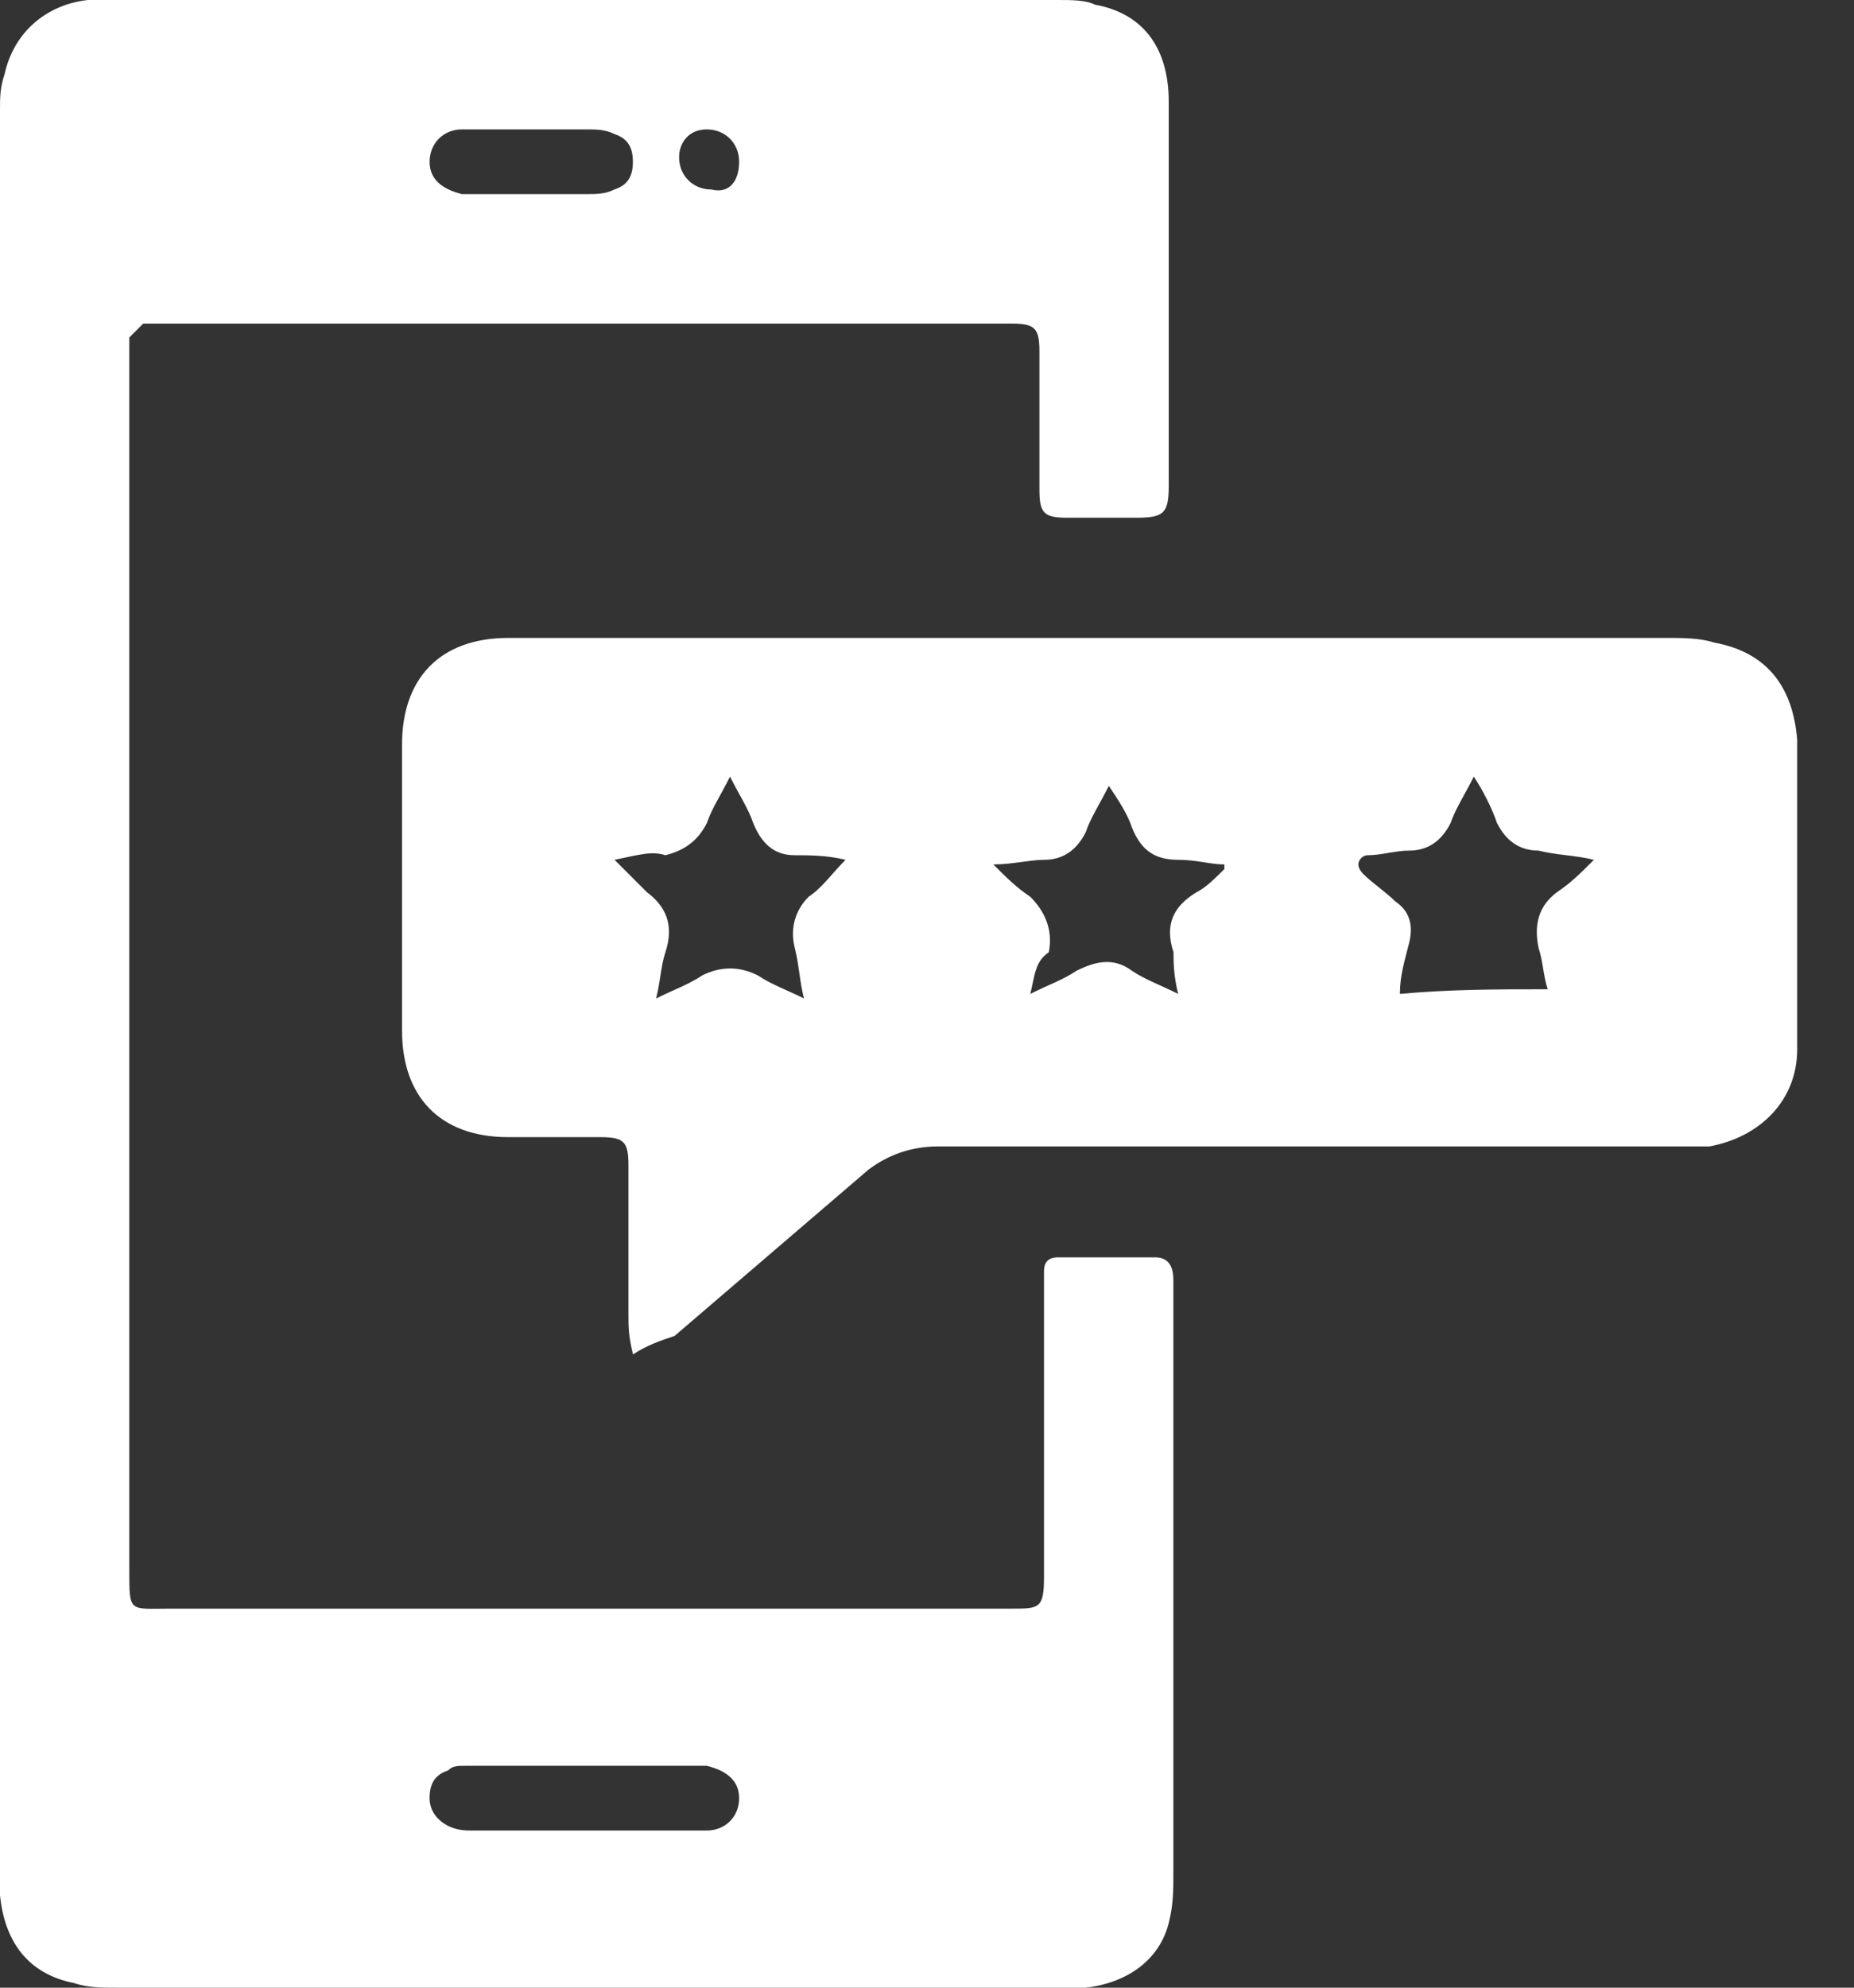 <svg width="28" height="30" viewBox="0 0 28 30" fill="none" xmlns="http://www.w3.org/2000/svg">
<rect x="0" y="0" width="28" height="30" fill="#333333" stroke="none"/>
<path d="M0 15C0 10.535 0 6.14 0 1.674C0 1.465 2.65102e-07 1.326 0.07 1.116C0.209 0.488 0.698 0.07 1.326 0C1.465 0 1.674 0 1.814 0C6.558 0 11.233 0 15.977 0C16.186 0 16.395 -6.7575e-08 16.535 0.07C17.302 0.209 17.651 0.767 17.651 1.535C17.651 2.721 17.651 3.837 17.651 5.023C17.651 5.791 17.651 6.558 17.651 7.326C17.651 7.744 17.581 7.814 17.163 7.814C16.814 7.814 16.465 7.814 16.116 7.814C15.767 7.814 15.698 7.744 15.698 7.395C15.698 6.698 15.698 6 15.698 5.302C15.698 4.953 15.628 4.884 15.279 4.884C10.954 4.884 6.698 4.884 2.372 4.884C2.302 4.884 2.233 4.884 2.163 4.884C2.093 4.953 2.023 5.023 1.953 5.093C1.953 5.163 1.953 5.233 1.953 5.372C1.953 11.512 1.953 17.651 1.953 23.721C1.953 24.349 1.953 24.279 2.581 24.279C6.837 24.279 11.093 24.279 15.279 24.279C15.698 24.279 15.767 24.279 15.767 23.791C15.767 22.326 15.767 20.93 15.767 19.465C15.767 19.395 15.767 19.326 15.767 19.186C15.767 19.047 15.837 18.977 15.977 18.977C16.465 18.977 16.953 18.977 17.442 18.977C17.651 18.977 17.721 19.116 17.721 19.326C17.721 20.023 17.721 20.721 17.721 21.349C17.721 23.651 17.721 25.953 17.721 28.256C17.721 28.535 17.721 28.744 17.651 29.023C17.512 29.581 17.023 29.93 16.395 30C16.256 30 16.116 30 15.977 30C11.233 30 6.488 30 1.744 30C1.535 30 1.326 30 1.116 29.93C0.419 29.791 0.07 29.302 0 28.605C0 28.535 0 28.395 0 28.326C0 23.86 0 19.465 0 15ZM8.86 27.628C9.488 27.628 10.046 27.628 10.674 27.628C10.954 27.628 11.163 27.419 11.163 27.14C11.163 26.86 10.954 26.721 10.674 26.651C10.605 26.651 10.535 26.651 10.465 26.651C9.349 26.651 8.233 26.651 7.047 26.651C6.907 26.651 6.837 26.651 6.767 26.721C6.558 26.791 6.488 26.93 6.488 27.14C6.488 27.349 6.628 27.488 6.767 27.558C6.907 27.628 7.047 27.628 7.116 27.628C7.744 27.628 8.302 27.628 8.86 27.628ZM8.093 1.953C7.744 1.953 7.395 1.953 6.977 1.953C6.698 1.953 6.488 2.163 6.488 2.442C6.488 2.721 6.698 2.86 6.977 2.93C7.605 2.93 8.233 2.93 8.86 2.93C9 2.93 9.14 2.93 9.279 2.86C9.488 2.791 9.558 2.651 9.558 2.442C9.558 2.233 9.488 2.093 9.279 2.023C9.14 1.953 9 1.953 8.86 1.953C8.721 1.953 8.372 1.953 8.093 1.953ZM11.163 2.442C11.163 2.163 10.954 1.953 10.674 1.953C10.395 1.953 10.256 2.163 10.256 2.372C10.256 2.651 10.465 2.86 10.744 2.86C11.023 2.93 11.163 2.721 11.163 2.442Z" fill="white"/>
<path d="M9.56 20.442C9.491 20.163 9.491 20.024 9.491 19.814C9.491 19.047 9.491 18.28 9.491 17.582C9.491 17.233 9.421 17.163 9.072 17.163C8.584 17.163 8.165 17.163 7.677 17.163C6.63 17.163 6.072 16.535 6.072 15.559C6.072 14.094 6.072 12.698 6.072 11.233C6.072 10.256 6.63 9.628 7.677 9.628C7.956 9.628 8.165 9.628 8.444 9.628C14.025 9.628 19.607 9.628 25.188 9.628C25.398 9.628 25.677 9.628 25.886 9.698C26.653 9.838 27.072 10.326 27.142 11.163C27.142 12.698 27.142 14.303 27.142 15.838C27.142 16.605 26.584 17.163 25.816 17.303C25.677 17.303 25.467 17.303 25.328 17.303C21.63 17.303 17.933 17.303 14.165 17.303C13.746 17.303 13.398 17.442 13.118 17.652C12.142 18.489 11.165 19.326 10.188 20.163C9.979 20.233 9.77 20.303 9.56 20.442ZM23.374 14.931C23.305 14.721 23.305 14.512 23.235 14.303C23.165 13.954 23.235 13.675 23.514 13.466C23.723 13.326 23.863 13.187 24.072 12.977C23.793 12.908 23.514 12.908 23.235 12.838C22.956 12.838 22.746 12.698 22.607 12.419C22.537 12.21 22.398 11.931 22.258 11.721C22.119 12.001 21.979 12.21 21.909 12.419C21.77 12.698 21.56 12.838 21.281 12.838C21.072 12.838 20.863 12.908 20.653 12.908C20.584 12.908 20.514 12.977 20.514 13.047C20.514 13.117 20.584 13.187 20.584 13.187C20.723 13.326 20.933 13.466 21.072 13.605C21.281 13.745 21.351 13.954 21.281 14.233C21.212 14.512 21.142 14.721 21.142 15.001C21.909 14.931 22.607 14.931 23.374 14.931ZM9.281 12.977C9.491 13.187 9.63 13.326 9.77 13.466C10.049 13.675 10.188 13.954 10.049 14.373C9.979 14.582 9.979 14.791 9.909 15.07C10.188 14.931 10.398 14.861 10.607 14.721C10.886 14.582 11.165 14.582 11.444 14.721C11.653 14.861 11.863 14.931 12.142 15.07C12.072 14.791 12.072 14.582 12.002 14.303C11.932 14.024 12.002 13.745 12.212 13.535C12.421 13.396 12.56 13.187 12.77 12.977C12.491 12.908 12.212 12.908 12.002 12.908C11.723 12.908 11.514 12.768 11.374 12.419C11.305 12.21 11.165 12.001 11.025 11.721C10.886 12.001 10.746 12.21 10.677 12.419C10.537 12.698 10.328 12.838 10.049 12.908C9.839 12.838 9.63 12.908 9.281 12.977ZM15.56 15.001C15.839 14.861 16.049 14.791 16.258 14.652C16.537 14.512 16.816 14.442 17.095 14.652C17.305 14.791 17.514 14.861 17.793 15.001C17.723 14.721 17.723 14.512 17.723 14.373C17.584 13.954 17.723 13.675 18.072 13.466C18.212 13.396 18.351 13.256 18.491 13.117V13.047C18.281 13.047 18.072 12.977 17.793 12.977C17.444 12.977 17.235 12.838 17.095 12.489C17.026 12.28 16.886 12.07 16.746 11.861C16.607 12.14 16.467 12.349 16.398 12.559C16.258 12.838 16.049 12.977 15.77 12.977C15.56 12.977 15.281 13.047 15.002 13.047C15.212 13.256 15.351 13.396 15.56 13.535C15.77 13.745 15.909 14.024 15.839 14.373C15.63 14.512 15.63 14.721 15.56 15.001Z" fill="white"/>
</svg>
